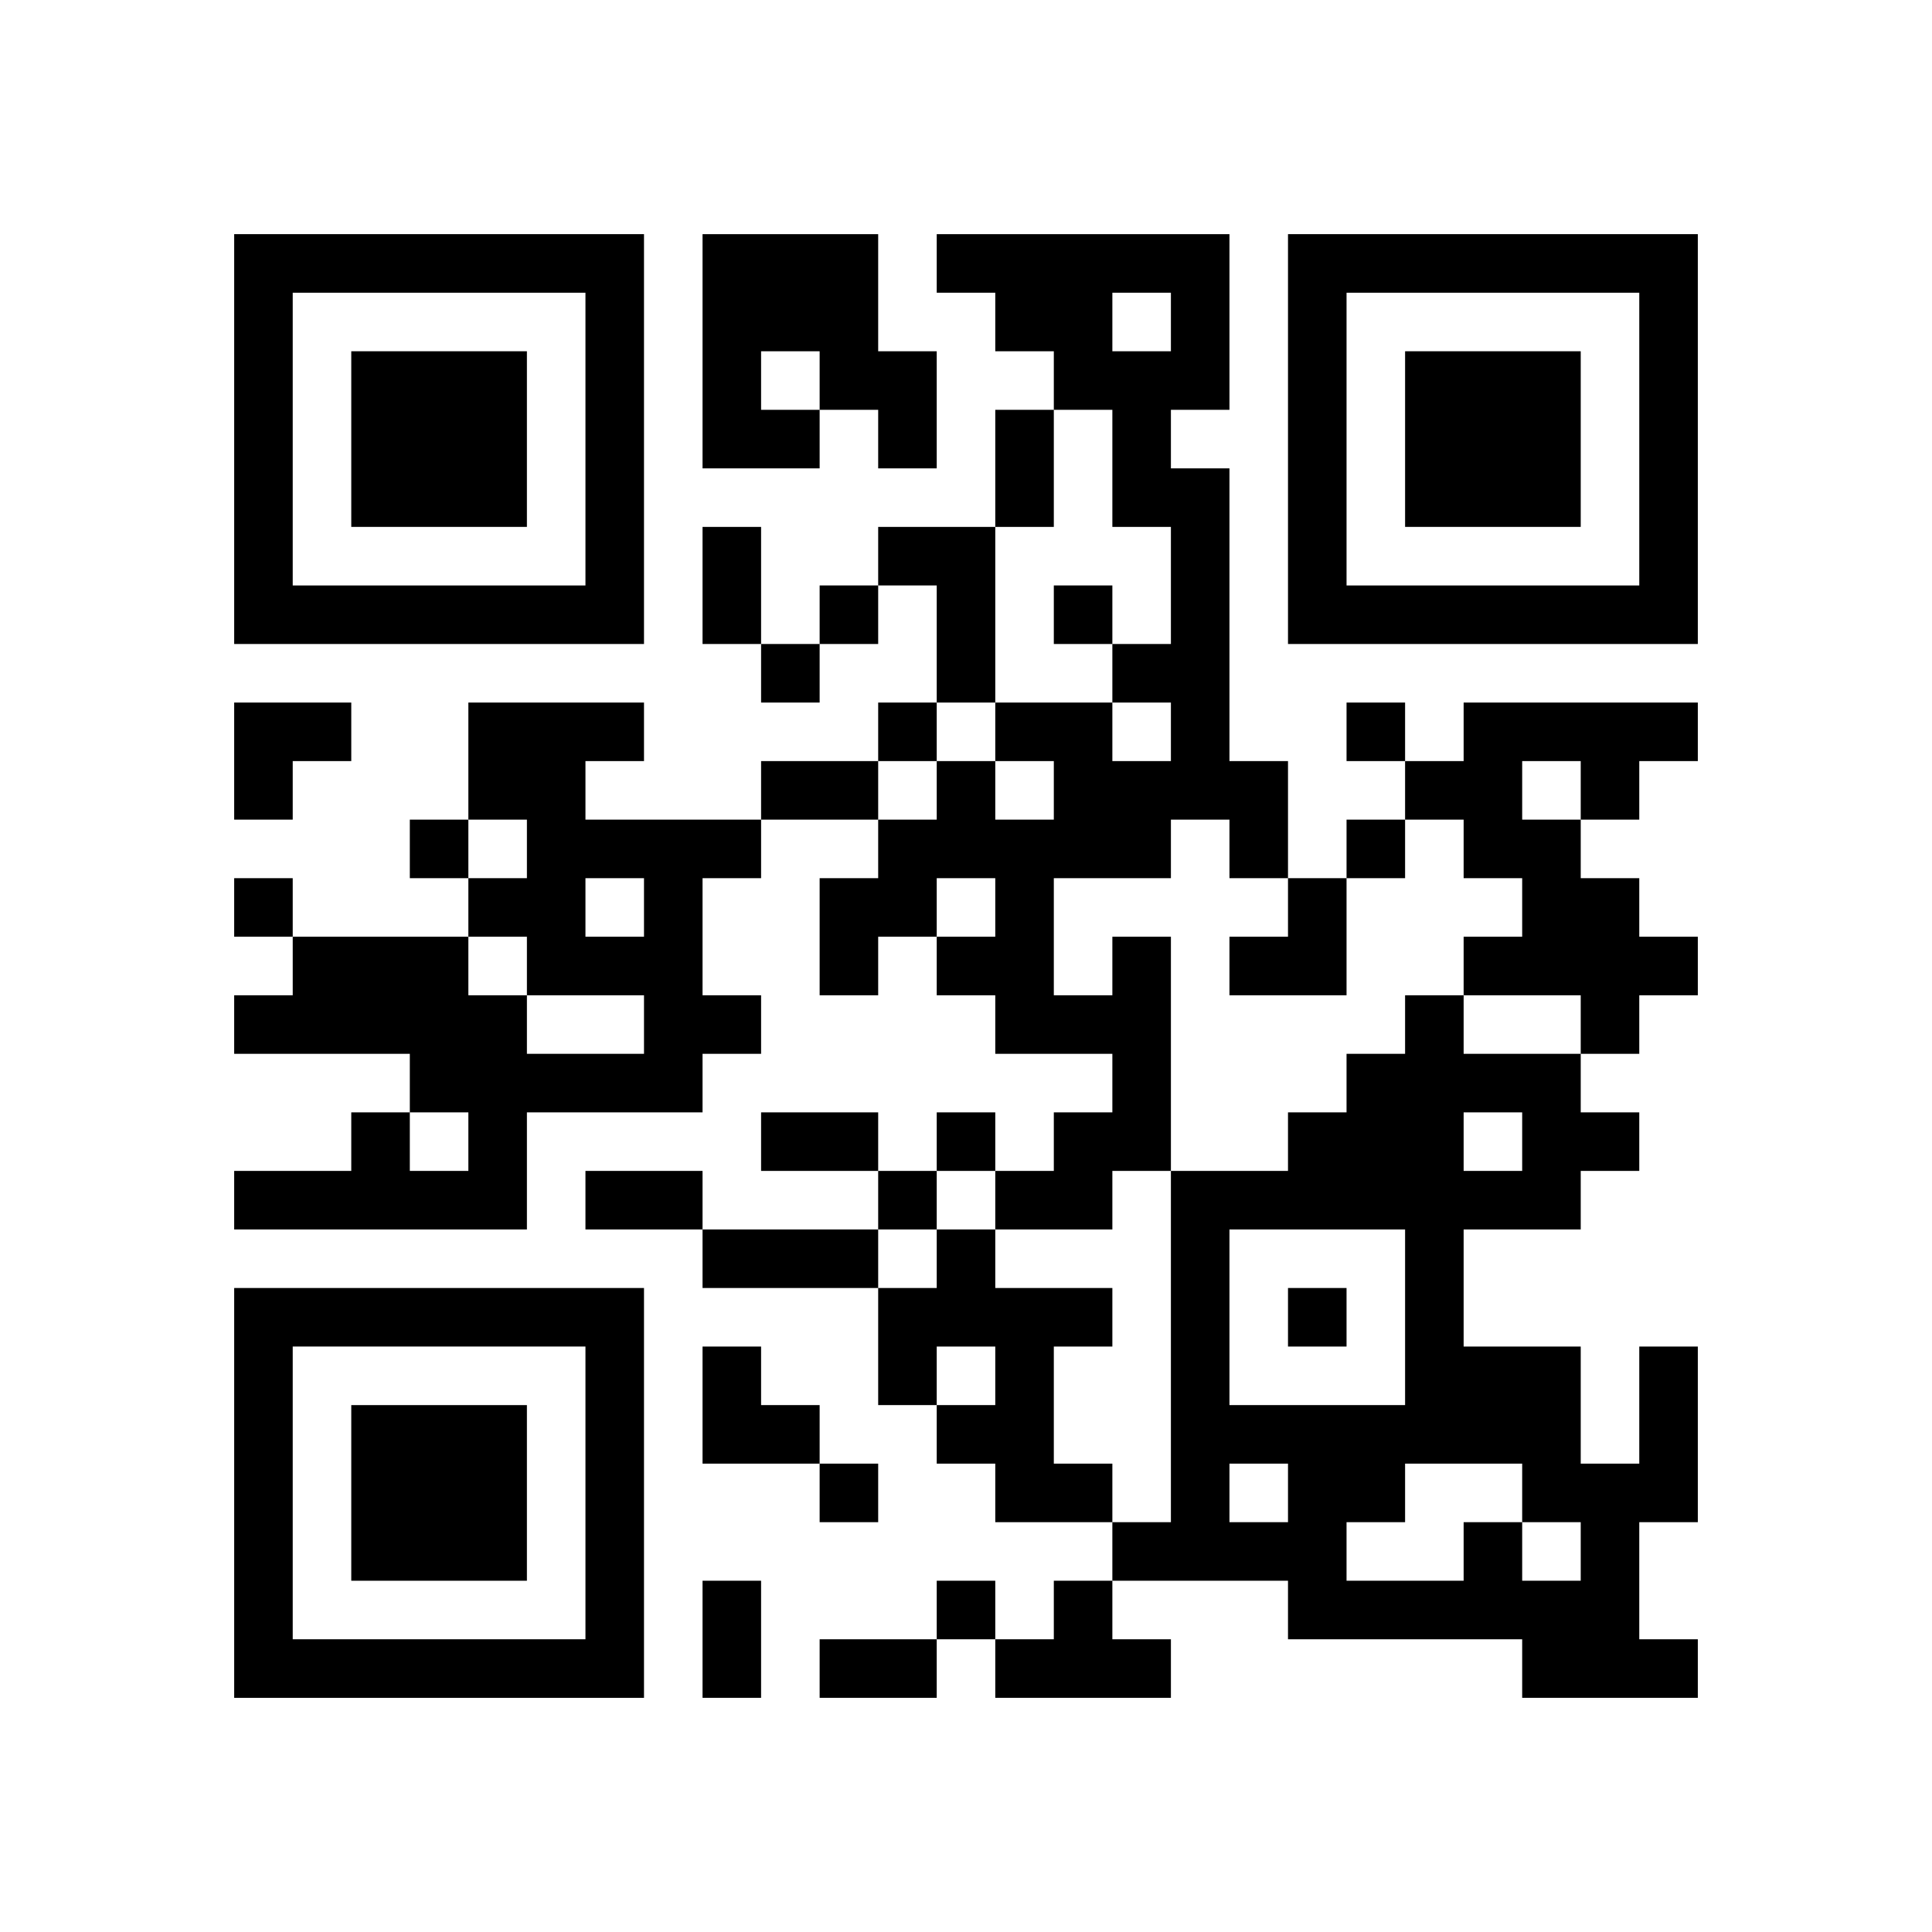 <svg xmlns="http://www.w3.org/2000/svg"
            xmlns:xlink="http://www.w3.org/1999/xlink"
            version="1.1"
            baseProfile="full"
            viewBox="-4 -4 33 33" 
            width="132"
            height="132"
            id="qrcode-155fa23cfd368727a826c3e49a10e16b">
<symbol id="tracker"><path d="m 0 7 0 7 7 0 0 -7 -7 0 z m 1 1 5 0 0 5 -5 0 0 -5 z m 1 1 0 3 3 0 0 -3 -3 0 z" style="fill:#000000;stroke:none"></path></symbol>
<use x="0" y="-7" xlink:href="#tracker"></use>
<use x="0" y="11" xlink:href="#tracker"></use>
<use x="18" y="-7" xlink:href="#tracker"></use>
<path d="M8,0 h3v2h1v2h-1v-1h-1v1h-2v-4 M9,2 v1h1v-1h-1 M11,5 h2v3h-1v-2h-1v-1 M4,8 h3v1h-1v1h3v1h-1v2h1v1h-1v1h-3v2h-5v-1h2v-1h1v1h1v-1h-1v-1h-3v-1h1v-1h3v1h1v1h2v-1h-2v-1h-1v-1h1v-1h-1v-2 M6,11 v1h1v-1h-1 M21,8 h4v1h-1v1h-1v1h1v1h1v1h-1v1h-1v-1h-2v-1h1v-1h-1v-1h-1v-1h1v-1 M22,9 v1h1v-1h-1 M15,12 h1v4h-1v1h-2v-1h1v-1h1v-1h-2v-1h-1v-1h1v-1h-1v1h-1v1h-1v-2h1v-1h1v-1h1v1h1v-1h-1v-1h2v1h1v-1h-1v-1h1v-2h-1v-2h-1v-1h-1v-1h-1v-1h5v3h-1v1h1v5h1v2h-1v-1h-1v1h-2v2h1v-1 M15,1 v1h1v-1h-1 M12,17 h1v1h2v1h-1v2h1v1h-2v-1h-1v-1h1v-1h-1v1h-1v-2h1v-1 M21,22 h1v1h1v-1h-1v-1h-2v1h-1v1h2v-1 M21,15 v1h1v-1h-1 M23,16 v1h-2v2h2v2h1v-2h1v3h-1v2h1v1h-3v-1h-4v-1h-3v-1h1v-6h2v-1h1v-1h1v-1h1v1h2v1h1v1h-1 M17,17 v3h3v-3h-3 M17,21 v1h1v-1h-1 M14,23 h1v1h1v1h-3v-1h1v-1 M10,6 v1h1v-1h-1 M14,6 v1h1v-1h-1 M9,7 v1h1v-1h-1 M11,8 v1h1v-1h-1 M19,8 v1h1v-1h-1 M3,10 v1h1v-1h-1 M19,10 v1h1v-1h-1 M0,11 v1h1v-1h-1 M12,15 v1h1v-1h-1 M11,16 v1h1v-1h-1 M18,18 v1h1v-1h-1 M10,21 v1h1v-1h-1 M12,23 v1h1v-1h-1 M13,3 h1v2h-1v-2 M8,5 h1v2h-1v-2 M9,9 h2v1h-2v-1 M9,15 h2v1h-2v-1 M6,16 h2v1h-2v-1 M8,17 h3v1h-3v-1 M8,23 h1v2h-1v-2 M10,24 h2v1h-2v-1 M0,8 h2v1h-1v1h-1z M17,11 m1,0h1v2h-2v-1h1z M8,19 h1v1h1v1h-2z" style="fill:#000000;stroke:none" ></path></svg>
